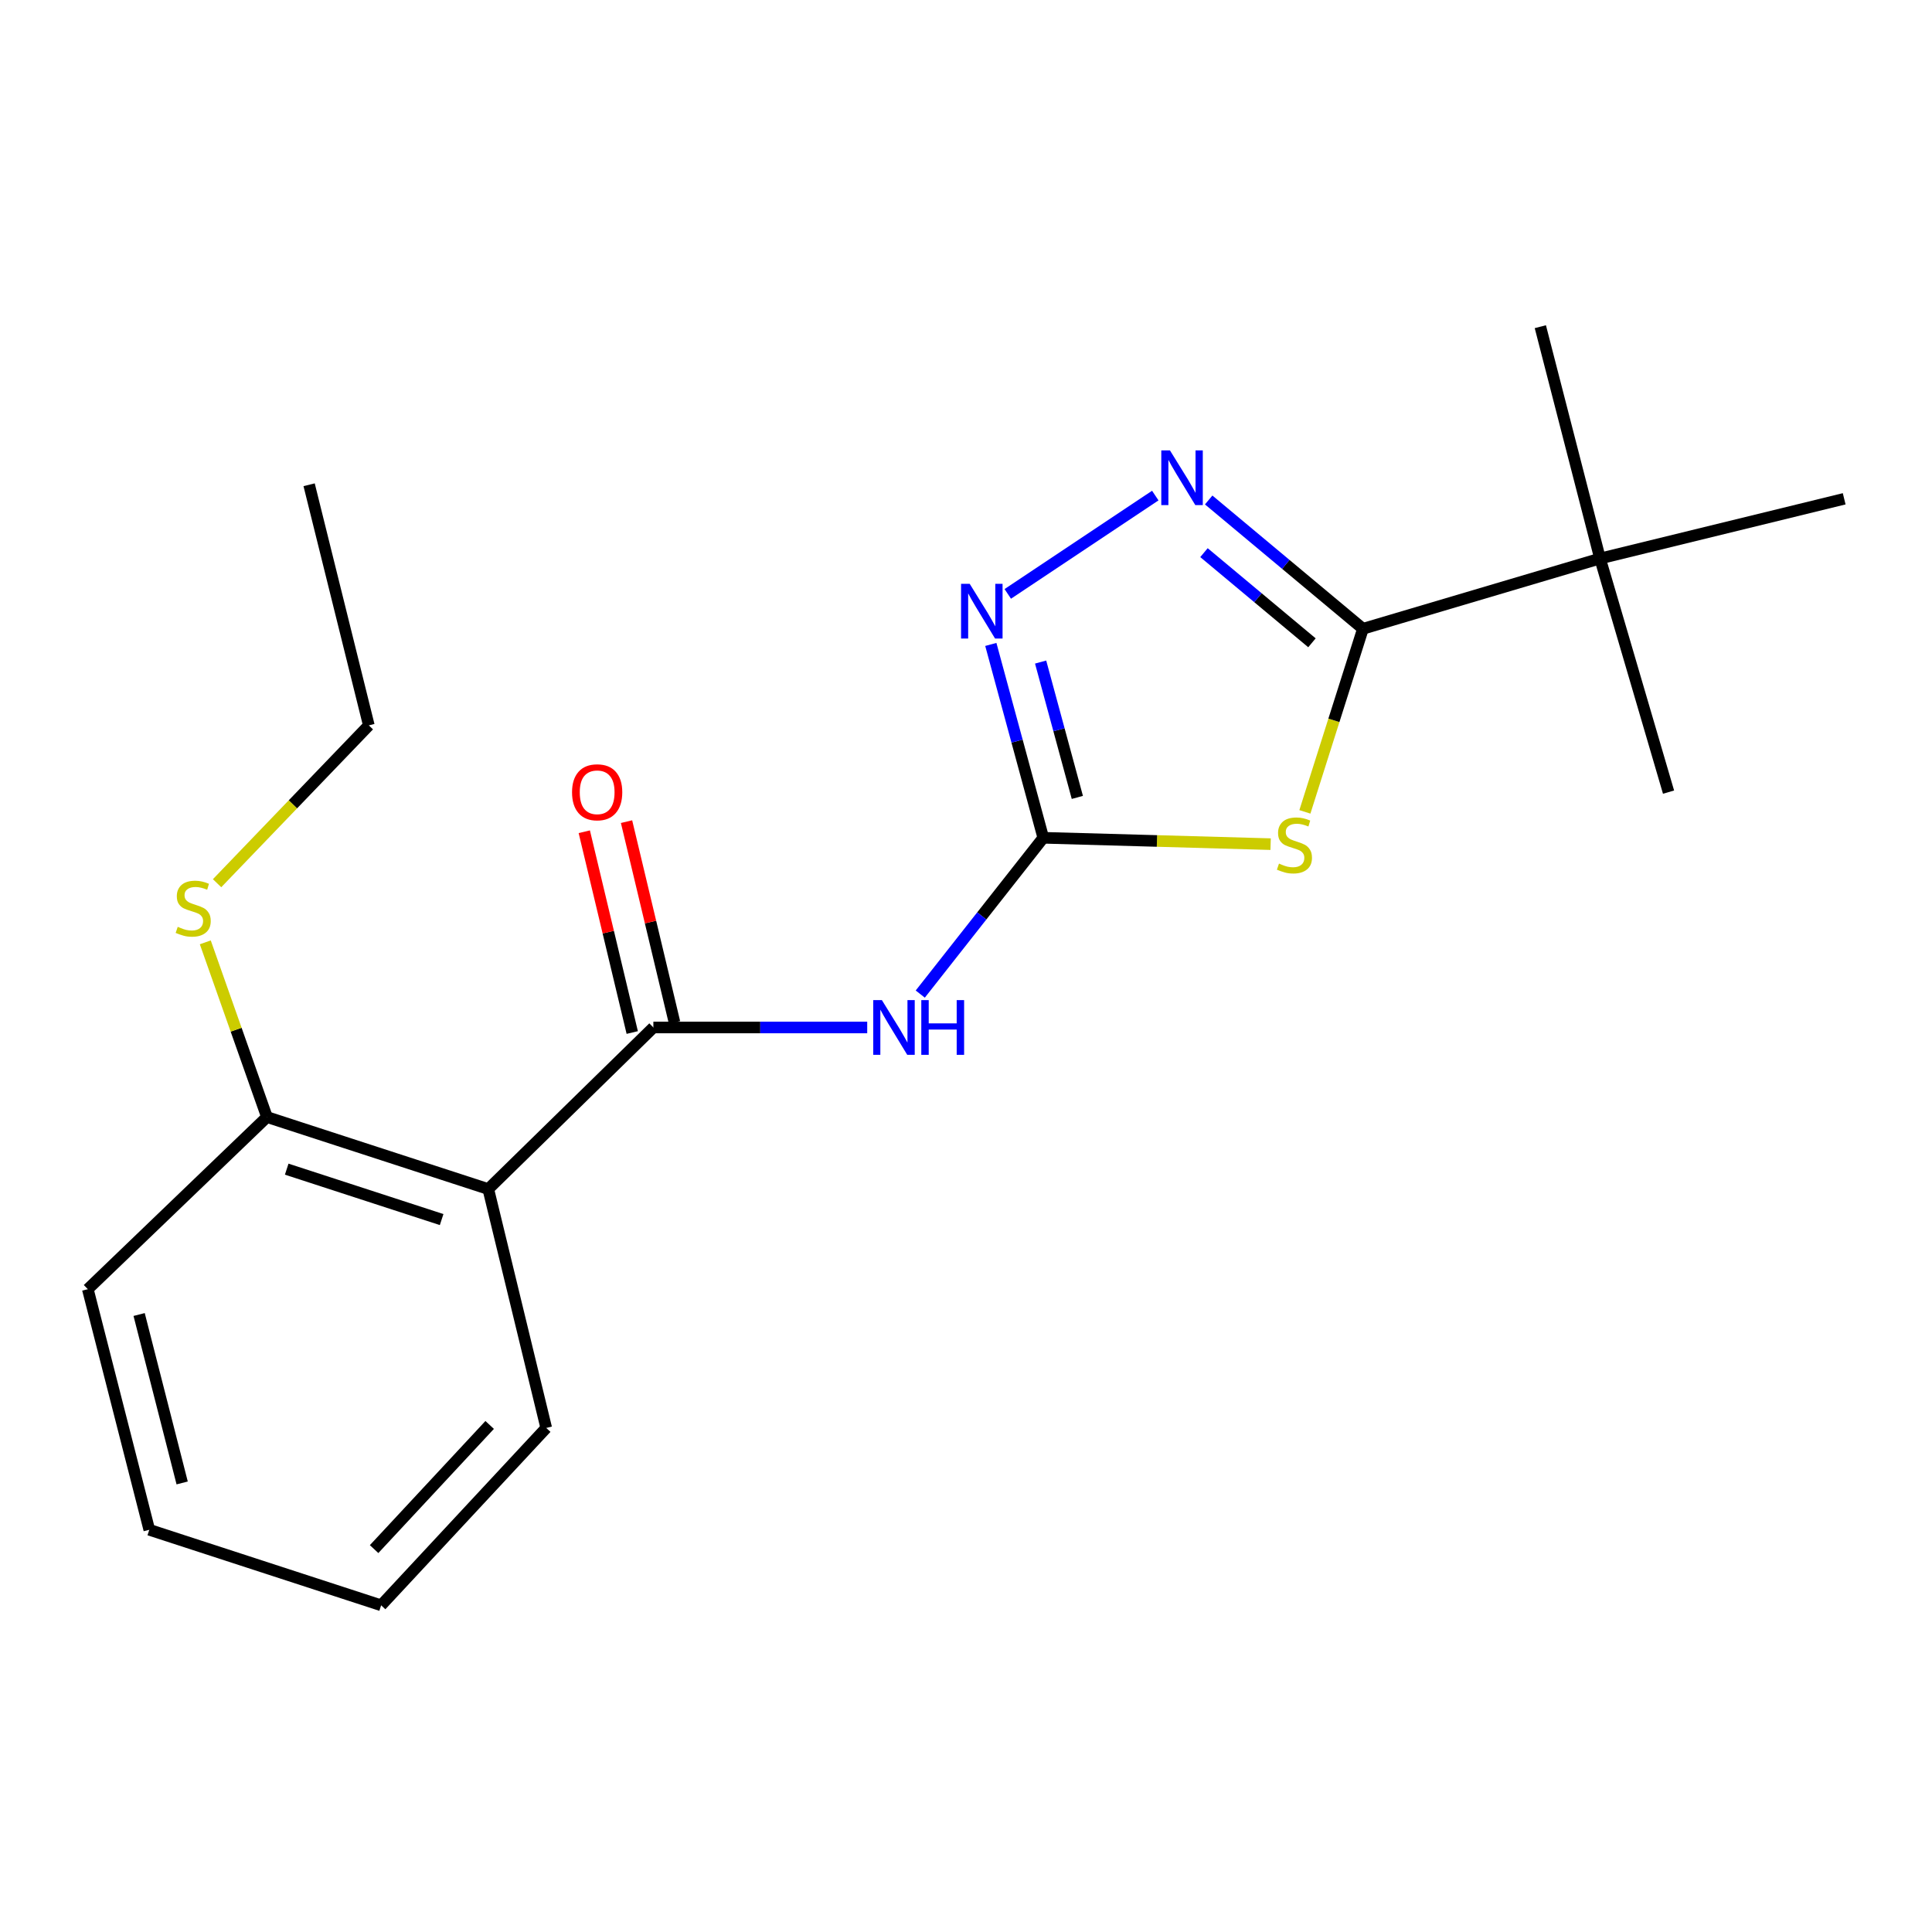 <?xml version='1.0' encoding='iso-8859-1'?>
<svg version='1.1' baseProfile='full'
              xmlns='http://www.w3.org/2000/svg'
                      xmlns:rdkit='http://www.rdkit.org/xml'
                      xmlns:xlink='http://www.w3.org/1999/xlink'
                  xml:space='preserve'
width='1000px' height='1000px' viewBox='0 0 1000 1000'>
<!-- END OF HEADER -->
<rect style='opacity:1.0;fill:#FFFFFF;stroke:none' width='1000' height='1000' x='0' y='0'> </rect>
<path class='bond-0' d='M 657.669,436.93 L 598.835,435.284' style='fill:none;fill-rule:evenodd;stroke:#CCCC00;stroke-width:6px;stroke-linecap:butt;stroke-linejoin:miter;stroke-opacity:1' />
<path class='bond-0' d='M 598.835,435.284 L 540.001,433.639' style='fill:none;fill-rule:evenodd;stroke:#000000;stroke-width:6px;stroke-linecap:butt;stroke-linejoin:miter;stroke-opacity:1' />
<path class='bond-1' d='M 675.407,420.222 L 690.431,372.837' style='fill:none;fill-rule:evenodd;stroke:#CCCC00;stroke-width:6px;stroke-linecap:butt;stroke-linejoin:miter;stroke-opacity:1' />
<path class='bond-1' d='M 690.431,372.837 L 705.454,325.453' style='fill:none;fill-rule:evenodd;stroke:#000000;stroke-width:6px;stroke-linecap:butt;stroke-linejoin:miter;stroke-opacity:1' />
<path class='bond-2' d='M 540.001,433.639 L 508.164,474.087' style='fill:none;fill-rule:evenodd;stroke:#000000;stroke-width:6px;stroke-linecap:butt;stroke-linejoin:miter;stroke-opacity:1' />
<path class='bond-2' d='M 508.164,474.087 L 476.326,514.535' style='fill:none;fill-rule:evenodd;stroke:#0000FF;stroke-width:6px;stroke-linecap:butt;stroke-linejoin:miter;stroke-opacity:1' />
<path class='bond-3' d='M 540.001,433.639 L 526.425,383.597' style='fill:none;fill-rule:evenodd;stroke:#000000;stroke-width:6px;stroke-linecap:butt;stroke-linejoin:miter;stroke-opacity:1' />
<path class='bond-3' d='M 526.425,383.597 L 512.849,333.556' style='fill:none;fill-rule:evenodd;stroke:#0000FF;stroke-width:6px;stroke-linecap:butt;stroke-linejoin:miter;stroke-opacity:1' />
<path class='bond-3' d='M 557.631,412.739 L 548.127,377.71' style='fill:none;fill-rule:evenodd;stroke:#000000;stroke-width:6px;stroke-linecap:butt;stroke-linejoin:miter;stroke-opacity:1' />
<path class='bond-3' d='M 548.127,377.71 L 538.624,342.68' style='fill:none;fill-rule:evenodd;stroke:#0000FF;stroke-width:6px;stroke-linecap:butt;stroke-linejoin:miter;stroke-opacity:1' />
<path class='bond-4' d='M 705.454,325.453 L 665.533,292.12' style='fill:none;fill-rule:evenodd;stroke:#000000;stroke-width:6px;stroke-linecap:butt;stroke-linejoin:miter;stroke-opacity:1' />
<path class='bond-4' d='M 665.533,292.12 L 625.611,258.787' style='fill:none;fill-rule:evenodd;stroke:#0000FF;stroke-width:6px;stroke-linecap:butt;stroke-linejoin:miter;stroke-opacity:1' />
<path class='bond-4' d='M 679.066,332.714 L 651.121,309.381' style='fill:none;fill-rule:evenodd;stroke:#000000;stroke-width:6px;stroke-linecap:butt;stroke-linejoin:miter;stroke-opacity:1' />
<path class='bond-4' d='M 651.121,309.381 L 623.176,286.048' style='fill:none;fill-rule:evenodd;stroke:#0000FF;stroke-width:6px;stroke-linecap:butt;stroke-linejoin:miter;stroke-opacity:1' />
<path class='bond-5' d='M 705.454,325.453 L 828.182,289.086' style='fill:none;fill-rule:evenodd;stroke:#000000;stroke-width:6px;stroke-linecap:butt;stroke-linejoin:miter;stroke-opacity:1' />
<path class='bond-6' d='M 597.968,256.508 L 521.62,307.401' style='fill:none;fill-rule:evenodd;stroke:#0000FF;stroke-width:6px;stroke-linecap:butt;stroke-linejoin:miter;stroke-opacity:1' />
<path class='bond-7' d='M 338.183,531.819 L 393.525,531.819' style='fill:none;fill-rule:evenodd;stroke:#000000;stroke-width:6px;stroke-linecap:butt;stroke-linejoin:miter;stroke-opacity:1' />
<path class='bond-7' d='M 393.525,531.819 L 448.868,531.819' style='fill:none;fill-rule:evenodd;stroke:#0000FF;stroke-width:6px;stroke-linecap:butt;stroke-linejoin:miter;stroke-opacity:1' />
<path class='bond-8' d='M 338.183,531.819 L 252.733,615.457' style='fill:none;fill-rule:evenodd;stroke:#000000;stroke-width:6px;stroke-linecap:butt;stroke-linejoin:miter;stroke-opacity:1' />
<path class='bond-9' d='M 349.118,529.207 L 336.707,477.244' style='fill:none;fill-rule:evenodd;stroke:#000000;stroke-width:6px;stroke-linecap:butt;stroke-linejoin:miter;stroke-opacity:1' />
<path class='bond-9' d='M 336.707,477.244 L 324.296,425.282' style='fill:none;fill-rule:evenodd;stroke:#FF0000;stroke-width:6px;stroke-linecap:butt;stroke-linejoin:miter;stroke-opacity:1' />
<path class='bond-9' d='M 327.247,534.431 L 314.836,482.468' style='fill:none;fill-rule:evenodd;stroke:#000000;stroke-width:6px;stroke-linecap:butt;stroke-linejoin:miter;stroke-opacity:1' />
<path class='bond-9' d='M 314.836,482.468 L 302.425,430.506' style='fill:none;fill-rule:evenodd;stroke:#FF0000;stroke-width:6px;stroke-linecap:butt;stroke-linejoin:miter;stroke-opacity:1' />
<path class='bond-10' d='M 252.733,615.457 L 138.175,578.179' style='fill:none;fill-rule:evenodd;stroke:#000000;stroke-width:6px;stroke-linecap:butt;stroke-linejoin:miter;stroke-opacity:1' />
<path class='bond-10' d='M 228.591,631.249 L 148.4,605.154' style='fill:none;fill-rule:evenodd;stroke:#000000;stroke-width:6px;stroke-linecap:butt;stroke-linejoin:miter;stroke-opacity:1' />
<path class='bond-11' d='M 252.733,615.457 L 282.728,739.097' style='fill:none;fill-rule:evenodd;stroke:#000000;stroke-width:6px;stroke-linecap:butt;stroke-linejoin:miter;stroke-opacity:1' />
<path class='bond-12' d='M 828.182,289.086 L 863.636,410.003' style='fill:none;fill-rule:evenodd;stroke:#000000;stroke-width:6px;stroke-linecap:butt;stroke-linejoin:miter;stroke-opacity:1' />
<path class='bond-13' d='M 828.182,289.086 L 797.275,169.094' style='fill:none;fill-rule:evenodd;stroke:#000000;stroke-width:6px;stroke-linecap:butt;stroke-linejoin:miter;stroke-opacity:1' />
<path class='bond-14' d='M 828.182,289.086 L 954.545,258.18' style='fill:none;fill-rule:evenodd;stroke:#000000;stroke-width:6px;stroke-linecap:butt;stroke-linejoin:miter;stroke-opacity:1' />
<path class='bond-15' d='M 138.175,578.179 L 122.218,532.966' style='fill:none;fill-rule:evenodd;stroke:#000000;stroke-width:6px;stroke-linecap:butt;stroke-linejoin:miter;stroke-opacity:1' />
<path class='bond-15' d='M 122.218,532.966 L 106.261,487.753' style='fill:none;fill-rule:evenodd;stroke:#CCCC00;stroke-width:6px;stroke-linecap:butt;stroke-linejoin:miter;stroke-opacity:1' />
<path class='bond-16' d='M 138.175,578.179 L 45.455,667.277' style='fill:none;fill-rule:evenodd;stroke:#000000;stroke-width:6px;stroke-linecap:butt;stroke-linejoin:miter;stroke-opacity:1' />
<path class='bond-17' d='M 112.357,457.15 L 151.632,416.299' style='fill:none;fill-rule:evenodd;stroke:#CCCC00;stroke-width:6px;stroke-linecap:butt;stroke-linejoin:miter;stroke-opacity:1' />
<path class='bond-17' d='M 151.632,416.299 L 190.907,375.448' style='fill:none;fill-rule:evenodd;stroke:#000000;stroke-width:6px;stroke-linecap:butt;stroke-linejoin:miter;stroke-opacity:1' />
<path class='bond-18' d='M 282.728,739.097 L 197.278,830.906' style='fill:none;fill-rule:evenodd;stroke:#000000;stroke-width:6px;stroke-linecap:butt;stroke-linejoin:miter;stroke-opacity:1' />
<path class='bond-18' d='M 253.45,737.548 L 193.635,801.814' style='fill:none;fill-rule:evenodd;stroke:#000000;stroke-width:6px;stroke-linecap:butt;stroke-linejoin:miter;stroke-opacity:1' />
<path class='bond-19' d='M 45.455,667.277 L 77.273,791.816' style='fill:none;fill-rule:evenodd;stroke:#000000;stroke-width:6px;stroke-linecap:butt;stroke-linejoin:miter;stroke-opacity:1' />
<path class='bond-19' d='M 72.014,680.391 L 94.287,767.569' style='fill:none;fill-rule:evenodd;stroke:#000000;stroke-width:6px;stroke-linecap:butt;stroke-linejoin:miter;stroke-opacity:1' />
<path class='bond-20' d='M 190.907,375.448 L 160,250.909' style='fill:none;fill-rule:evenodd;stroke:#000000;stroke-width:6px;stroke-linecap:butt;stroke-linejoin:miter;stroke-opacity:1' />
<path class='bond-21' d='M 197.278,830.906 L 77.273,791.816' style='fill:none;fill-rule:evenodd;stroke:#000000;stroke-width:6px;stroke-linecap:butt;stroke-linejoin:miter;stroke-opacity:1' />
<path  class='atom-0' d='M 662 446.994
Q 662.32 447.114, 663.64 447.674
Q 664.96 448.234, 666.4 448.594
Q 667.88 448.914, 669.32 448.914
Q 672 448.914, 673.56 447.634
Q 675.12 446.314, 675.12 444.034
Q 675.12 442.474, 674.32 441.514
Q 673.56 440.554, 672.36 440.034
Q 671.16 439.514, 669.16 438.914
Q 666.64 438.154, 665.12 437.434
Q 663.64 436.714, 662.56 435.194
Q 661.52 433.674, 661.52 431.114
Q 661.52 427.554, 663.92 425.354
Q 666.36 423.154, 671.16 423.154
Q 674.44 423.154, 678.16 424.714
L 677.24 427.794
Q 673.84 426.394, 671.28 426.394
Q 668.52 426.394, 667 427.554
Q 665.48 428.674, 665.52 430.634
Q 665.52 432.154, 666.28 433.074
Q 667.08 433.994, 668.2 434.514
Q 669.36 435.034, 671.28 435.634
Q 673.84 436.434, 675.36 437.234
Q 676.88 438.034, 677.96 439.674
Q 679.08 441.274, 679.08 444.034
Q 679.08 447.954, 676.44 450.074
Q 673.84 452.154, 669.48 452.154
Q 666.96 452.154, 665.04 451.594
Q 663.16 451.074, 660.92 450.154
L 662 446.994
' fill='#CCCC00'/>
<path  class='atom-3' d='M 605.562 233.113
L 614.842 248.113
Q 615.762 249.593, 617.242 252.273
Q 618.722 254.953, 618.802 255.113
L 618.802 233.113
L 622.562 233.113
L 622.562 261.433
L 618.682 261.433
L 608.722 245.033
Q 607.562 243.113, 606.322 240.913
Q 605.122 238.713, 604.762 238.033
L 604.762 261.433
L 601.082 261.433
L 601.082 233.113
L 605.562 233.113
' fill='#0000FF'/>
<path  class='atom-5' d='M 456.462 517.659
L 465.742 532.659
Q 466.662 534.139, 468.142 536.819
Q 469.622 539.499, 469.702 539.659
L 469.702 517.659
L 473.462 517.659
L 473.462 545.979
L 469.582 545.979
L 459.622 529.579
Q 458.462 527.659, 457.222 525.459
Q 456.022 523.259, 455.662 522.579
L 455.662 545.979
L 451.982 545.979
L 451.982 517.659
L 456.462 517.659
' fill='#0000FF'/>
<path  class='atom-5' d='M 476.862 517.659
L 480.702 517.659
L 480.702 529.699
L 495.182 529.699
L 495.182 517.659
L 499.022 517.659
L 499.022 545.979
L 495.182 545.979
L 495.182 532.899
L 480.702 532.899
L 480.702 545.979
L 476.862 545.979
L 476.862 517.659
' fill='#0000FF'/>
<path  class='atom-6' d='M 501.923 302.198
L 511.203 317.198
Q 512.123 318.678, 513.603 321.358
Q 515.083 324.038, 515.163 324.198
L 515.163 302.198
L 518.923 302.198
L 518.923 330.518
L 515.043 330.518
L 505.083 314.118
Q 503.923 312.198, 502.683 309.998
Q 501.483 307.798, 501.123 307.118
L 501.123 330.518
L 497.443 330.518
L 497.443 302.198
L 501.923 302.198
' fill='#0000FF'/>
<path  class='atom-10' d='M 296.087 410.083
Q 296.087 403.283, 299.447 399.483
Q 302.807 395.683, 309.087 395.683
Q 315.367 395.683, 318.727 399.483
Q 322.087 403.283, 322.087 410.083
Q 322.087 416.963, 318.687 420.883
Q 315.287 424.763, 309.087 424.763
Q 302.847 424.763, 299.447 420.883
Q 296.087 417.003, 296.087 410.083
M 309.087 421.563
Q 313.407 421.563, 315.727 418.683
Q 318.087 415.763, 318.087 410.083
Q 318.087 404.523, 315.727 401.723
Q 313.407 398.883, 309.087 398.883
Q 304.767 398.883, 302.407 401.683
Q 300.087 404.483, 300.087 410.083
Q 300.087 415.803, 302.407 418.683
Q 304.767 421.563, 309.087 421.563
' fill='#FF0000'/>
<path  class='atom-11' d='M 91.998 479.725
Q 92.317 479.845, 93.638 480.405
Q 94.957 480.965, 96.397 481.325
Q 97.877 481.645, 99.317 481.645
Q 101.998 481.645, 103.558 480.365
Q 105.118 479.045, 105.118 476.765
Q 105.118 475.205, 104.318 474.245
Q 103.558 473.285, 102.358 472.765
Q 101.158 472.245, 99.157 471.645
Q 96.638 470.885, 95.118 470.165
Q 93.638 469.445, 92.558 467.925
Q 91.517 466.405, 91.517 463.845
Q 91.517 460.285, 93.918 458.085
Q 96.358 455.885, 101.158 455.885
Q 104.438 455.885, 108.158 457.445
L 107.238 460.525
Q 103.838 459.125, 101.278 459.125
Q 98.517 459.125, 96.998 460.285
Q 95.478 461.405, 95.517 463.365
Q 95.517 464.885, 96.278 465.805
Q 97.078 466.725, 98.198 467.245
Q 99.358 467.765, 101.278 468.365
Q 103.838 469.165, 105.358 469.965
Q 106.878 470.765, 107.958 472.405
Q 109.078 474.005, 109.078 476.765
Q 109.078 480.685, 106.438 482.805
Q 103.838 484.885, 99.478 484.885
Q 96.957 484.885, 95.037 484.325
Q 93.157 483.805, 90.918 482.885
L 91.998 479.725
' fill='#CCCC00'/>
</svg>
